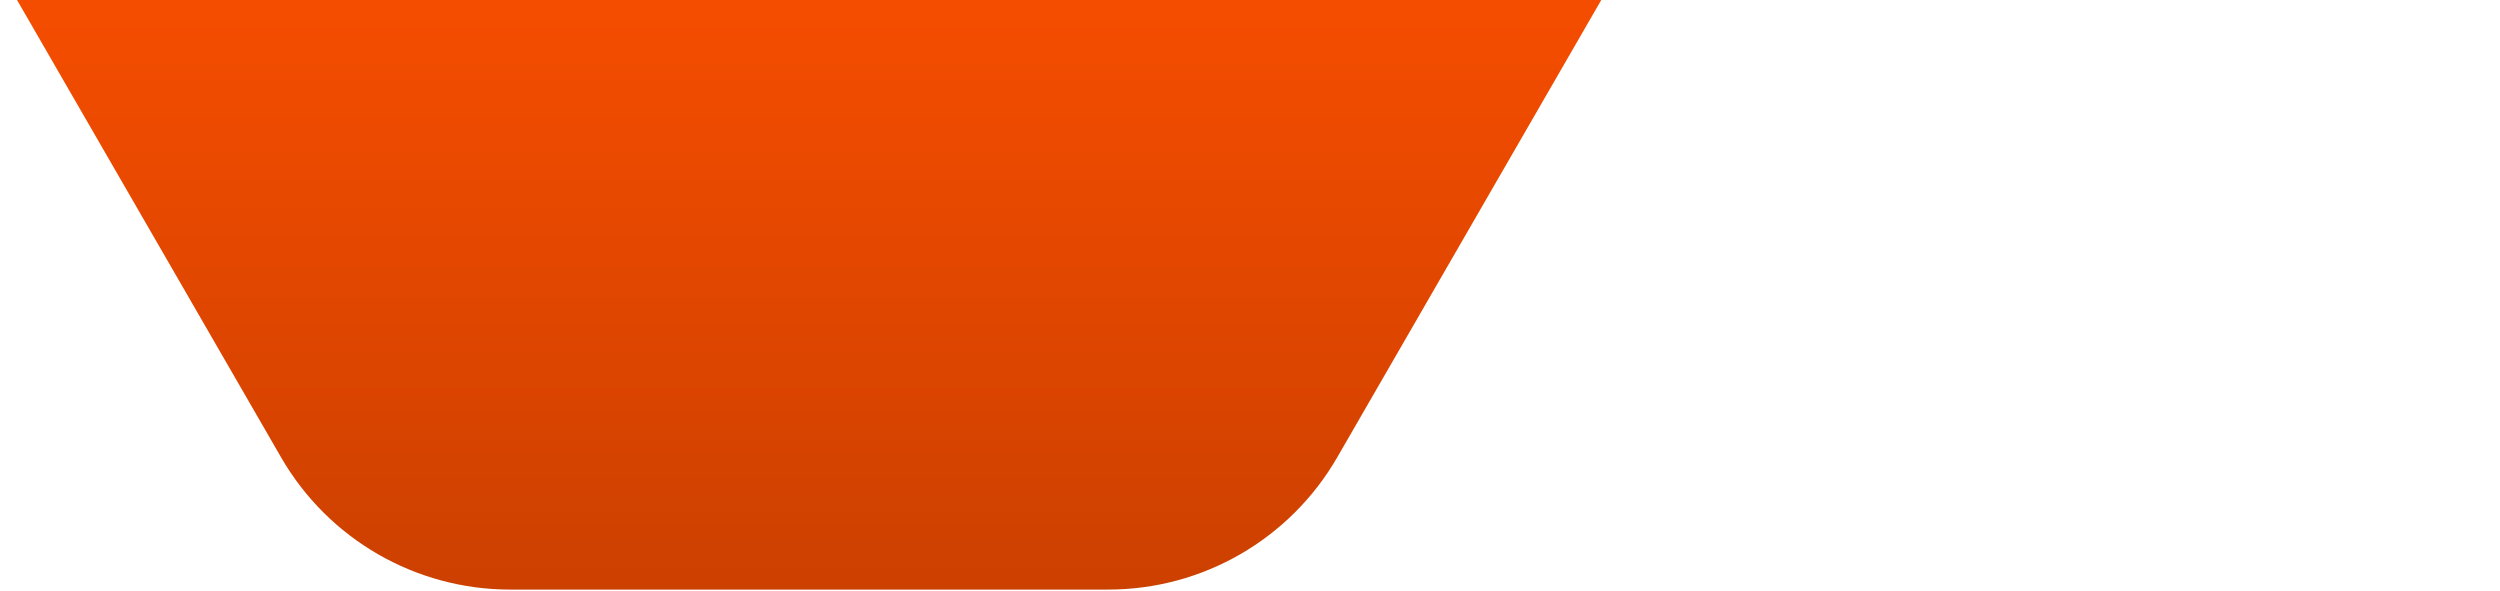<svg width="2500" height="591" viewBox="0 0 2500 591" fill="none" xmlns="http://www.w3.org/2000/svg">
<rect x="0" y="0" width="2500" height="591" fill="#333333" stroke="none"/>
<g clip-path="url(#clip0_10703_6795)">
<rect width="2500" height="591" fill="white"/>
<path d="M281.109 -843.095C328.33 -924.885 415.599 -975.27 510.042 -975.27L1108.26 -975.27C1202.7 -975.27 1289.97 -924.885 1337.19 -843.095L1636.3 -325.025C1683.52 -243.235 1683.52 -142.465 1636.3 -60.675L1337.19 457.395C1289.97 539.185 1202.7 589.57 1108.26 589.57L510.042 589.57C415.599 589.57 328.33 539.185 281.109 457.395L-17.999 -60.675C-65.221 -142.465 -65.221 -243.235 -17.999 -325.025L281.109 -843.095Z" fill="url(#paint0_linear_10703_6795)"/>
</g>
<defs>
<linearGradient id="paint0_linear_10703_6795" x1="809" y1="-130.5" x2="809" y2="590.5" gradientUnits="userSpaceOnUse">
<stop stop-color="#FE5000"/>
<stop offset="1" stop-color="#CC4000"/>
</linearGradient>
<clipPath id="clip0_10703_6795">
<rect width="2500" height="591" fill="white"/>
</clipPath>
</defs>
</svg>